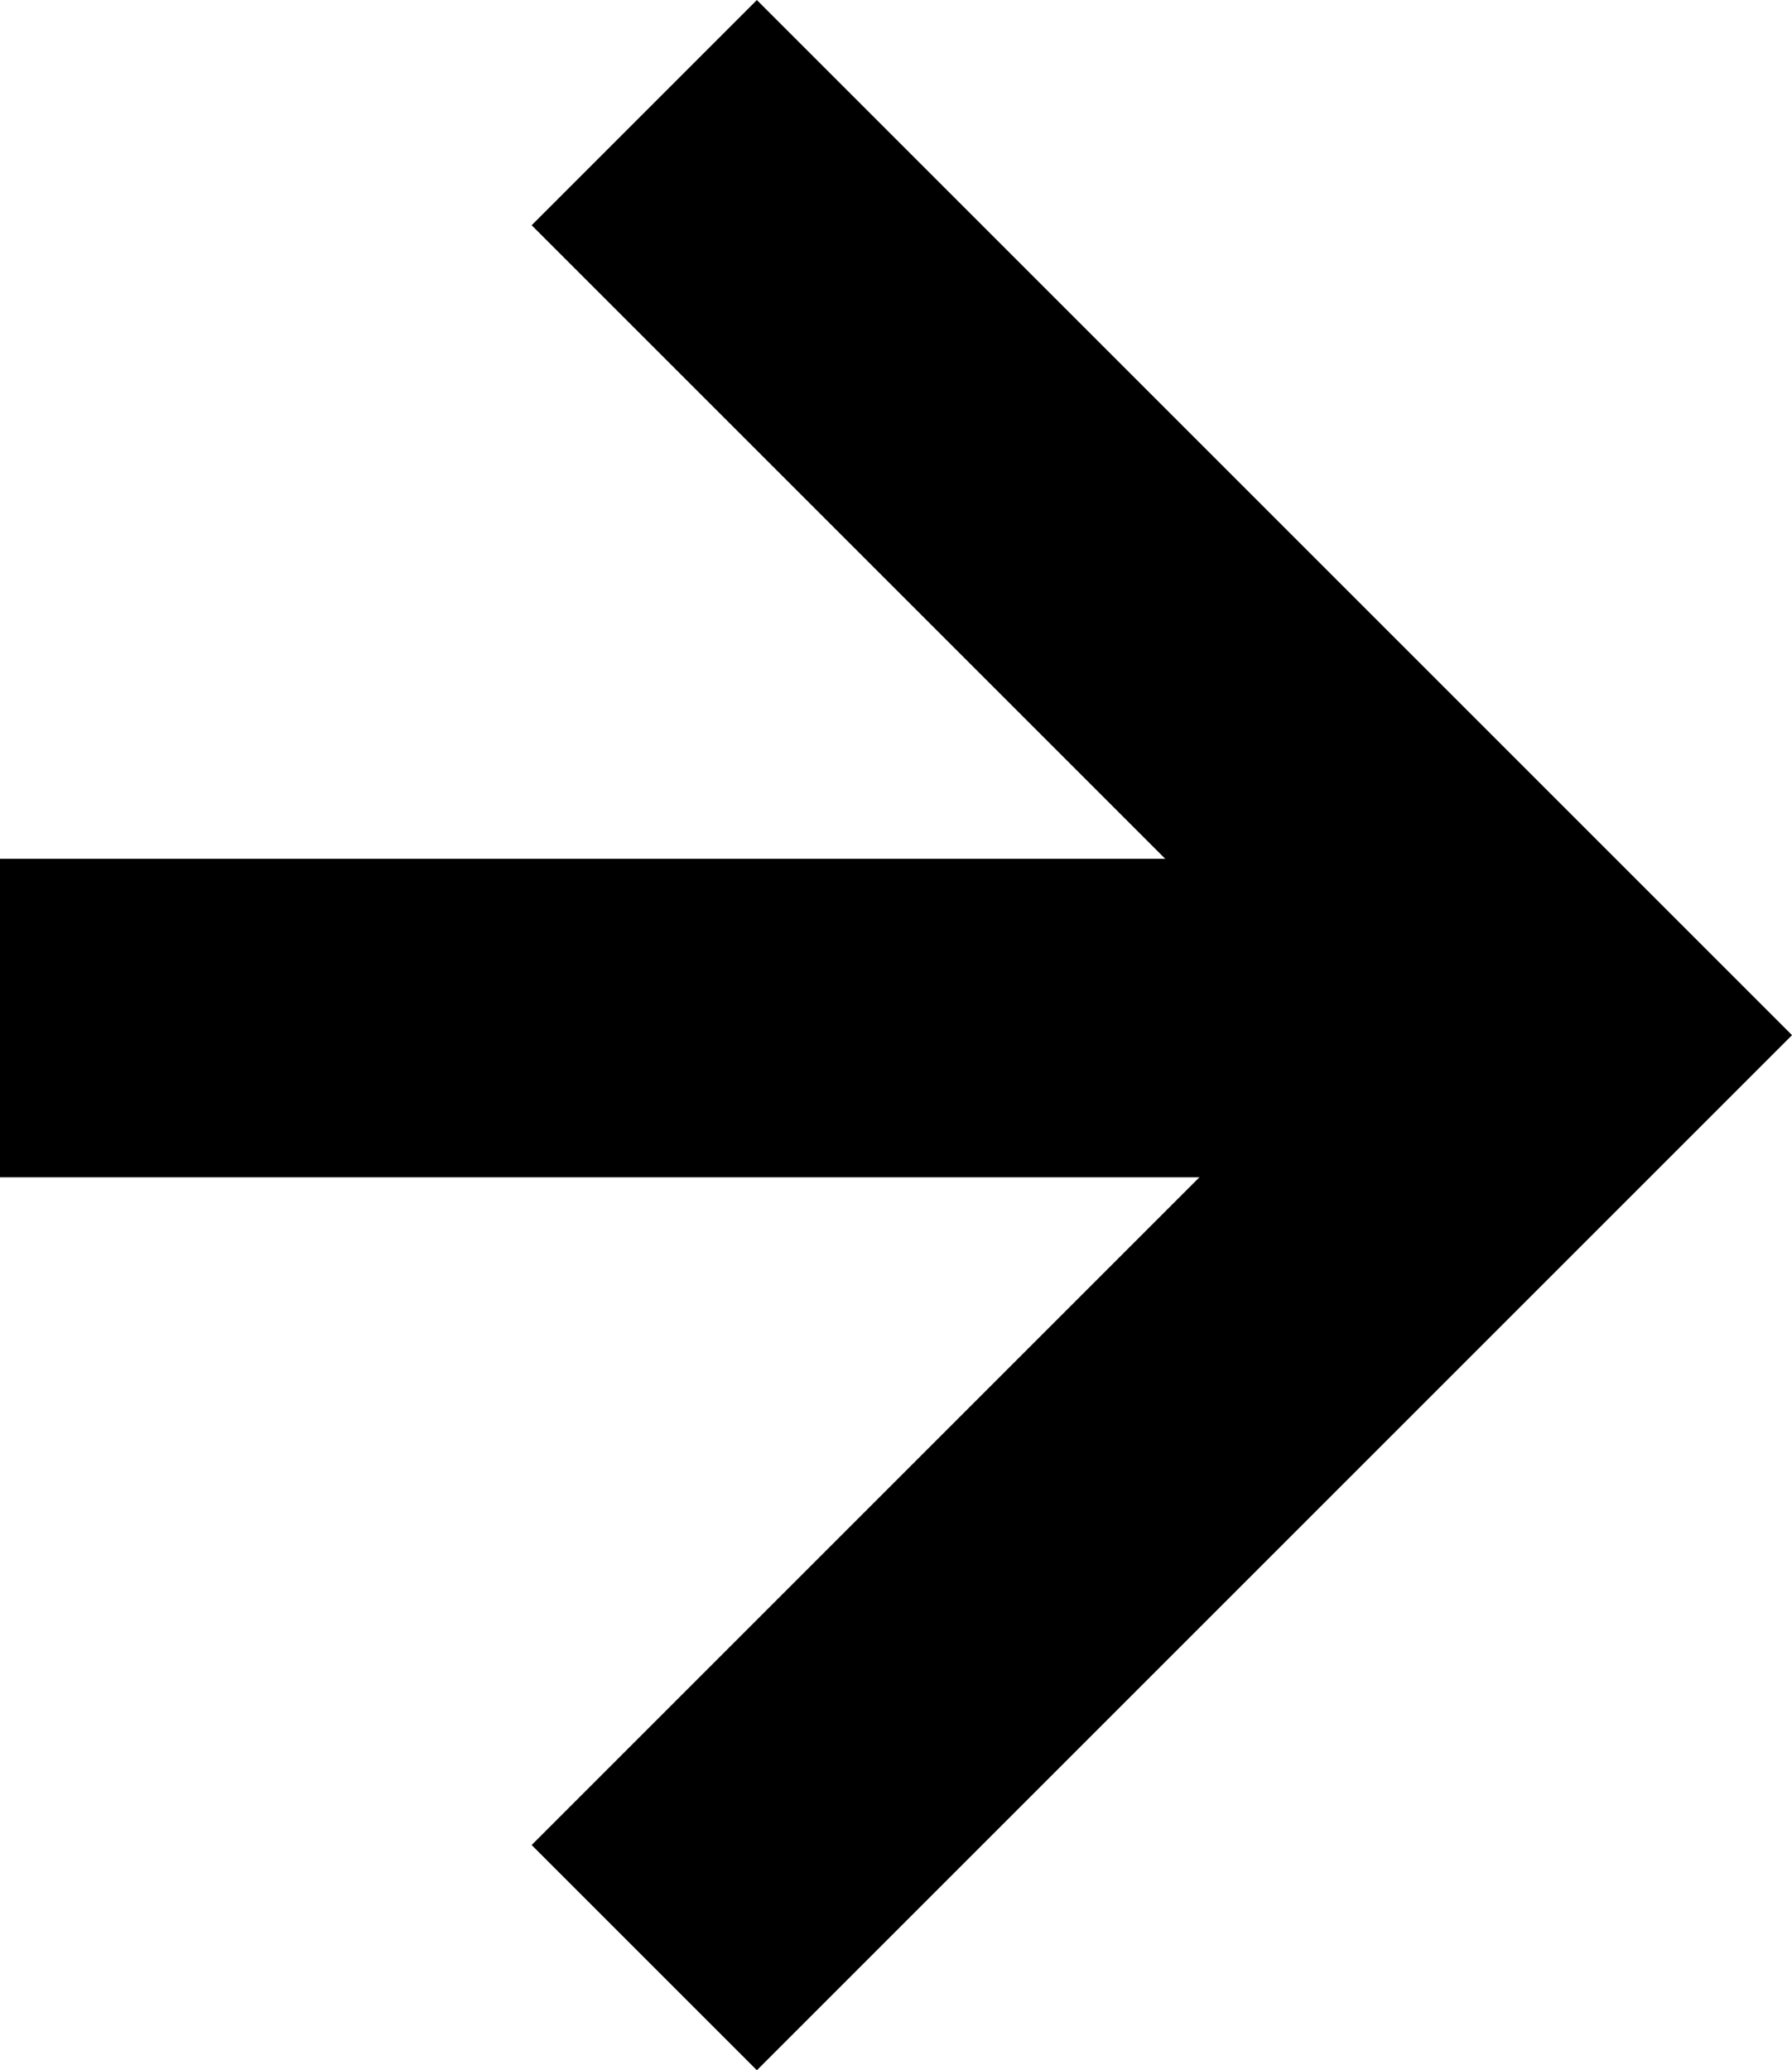 <svg xmlns="http://www.w3.org/2000/svg" width="16.878" height="19.499"><g fill="none" stroke="#000" stroke-width="3"><path data-name="Linie 188" d="M0 9.589h14"/><path data-name="Pfad 1400" d="m6.068 18.439 8.689-8.689-8.689-8.689"/></g></svg>